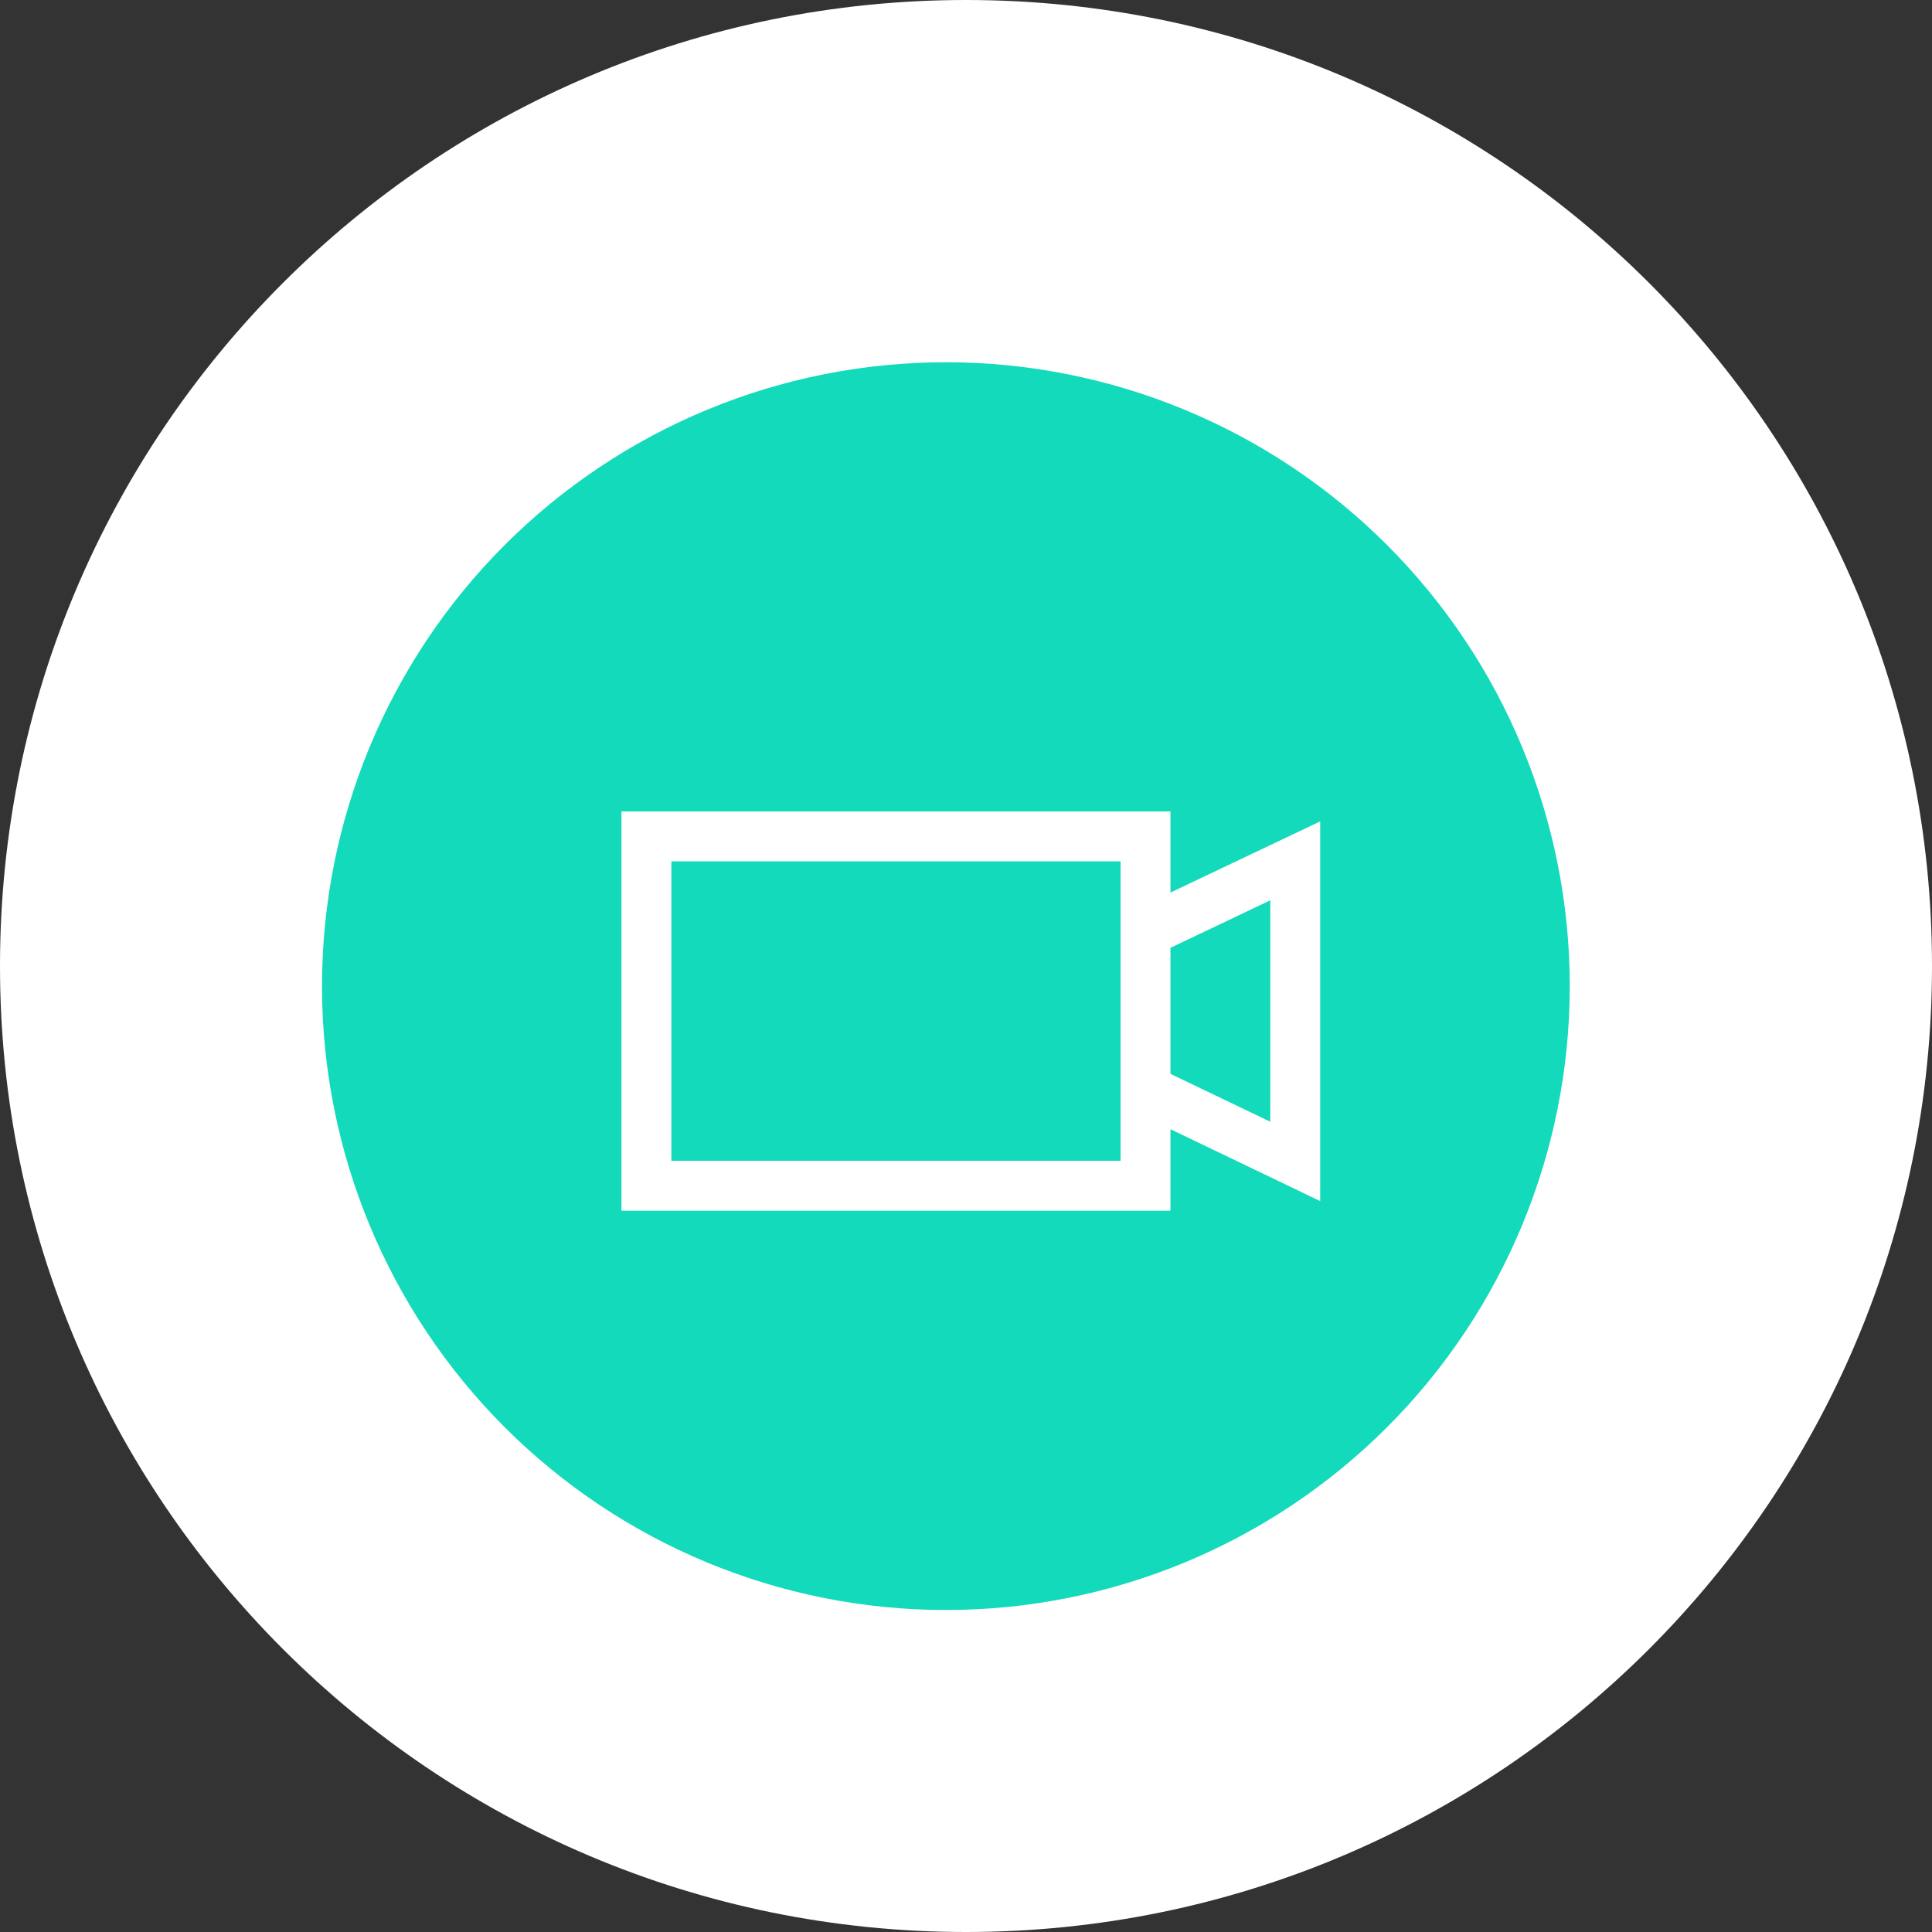 <svg width="48" height="48" viewBox="0 0 48 48" fill="none" xmlns="http://www.w3.org/2000/svg">
<rect x="0" y="0" width="48" height="48" fill="#333333" stroke="none"/>
<path d="M48 24C48 10.745 37.255 0 24 0C10.745 0 0 10.745 0 24C0 37.255 10.745 48 24 48C37.255 48 48 37.255 48 24Z" fill="white"/>
<path fill-rule="evenodd" clip-rule="evenodd" d="M23.5 9C19.389 9 15.447 10.633 12.54 13.54C9.633 16.447 8 20.389 8 24.5C8 28.611 9.633 32.553 12.54 35.46C15.447 38.367 19.389 40 23.5 40C27.611 40 31.553 38.367 34.46 35.46C37.367 32.553 39 28.611 39 24.5C39 20.389 37.367 16.447 34.46 13.54C31.553 10.633 27.611 9 23.5 9ZM15.44 20.16H29.08V22.175L32.8 20.407V29.841L29.08 28.055V30.08H15.44V20.16ZM16.68 21.4V28.84H27.84V21.4H16.68ZM31.56 22.368L29.08 23.548V26.68L31.56 27.869V22.367V22.368Z" fill="#12DABA"/>
</svg>
